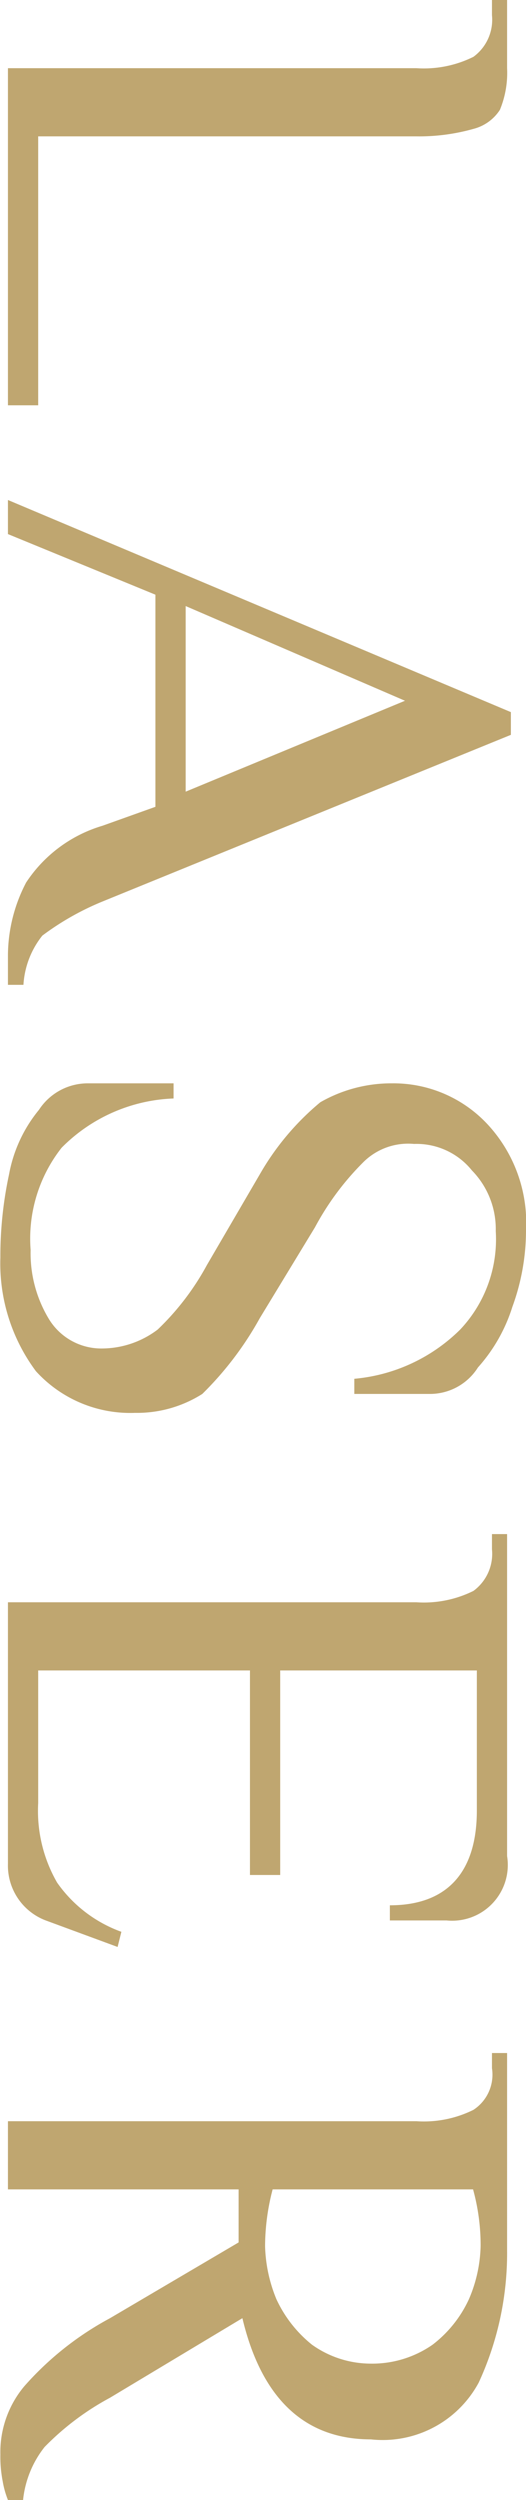 <svg id="txt__medical05.svg" xmlns="http://www.w3.org/2000/svg" width="13.91" height="66" viewBox="0 0 13.91 66">
  <defs>
    <style>
      .cls-1 {
        fill: #bfa670;
        fill-rule: evenodd;
      }
    </style>
  </defs>
  <path id="LASER" class="cls-1" d="M2663.48,10046.2h-10.8v8.9h0.8v-7.1h10a5.3,5.3,0,0,0,1.52-.2,1.18,1.18,0,0,0,.69-0.5,2.558,2.558,0,0,0,.19-1.1v-1.8h-0.4v0.4a1.213,1.213,0,0,1-.49,1.1,2.949,2.949,0,0,1-1.51.3h0Zm-10.8,23.4v0.8h0.41a2.3,2.3,0,0,1,.5-1.3,7.2,7.2,0,0,1,1.59-.9l10.8-4.4v-0.6l-13.3-5.6v0.9l3.9,1.6v5.6l-1.4.5a3.662,3.662,0,0,0-2.02,1.5,4.181,4.181,0,0,0-.48,1.9h0Zm4.7-9.2,5.8,2.5-5.8,2.4v-4.9Zm-4.9,17.2a4.756,4.756,0,0,0,.94,3,3.373,3.373,0,0,0,2.62,1.1,3.226,3.226,0,0,0,1.78-.5,8.7,8.7,0,0,0,1.52-2l1.46-2.4a7.245,7.245,0,0,1,1.26-1.7,1.681,1.681,0,0,1,1.36-.5,1.881,1.881,0,0,1,1.53.7,2.211,2.211,0,0,1,.63,1.6,3.47,3.47,0,0,1-.94,2.6,4.549,4.549,0,0,1-2.8,1.3v0.4h2a1.5,1.5,0,0,0,1.27-.7,4.344,4.344,0,0,0,.91-1.6,5.871,5.871,0,0,0,.36-2,3.824,3.824,0,0,0-1-2.8,3.4,3.4,0,0,0-2.54-1.1,3.773,3.773,0,0,0-1.9.5,6.978,6.978,0,0,0-1.54,1.8l-1.46,2.5a6.912,6.912,0,0,1-1.3,1.7,2.449,2.449,0,0,1-1.46.5,1.621,1.621,0,0,1-1.43-.8,3.351,3.351,0,0,1-.47-1.8,3.877,3.877,0,0,1,.82-2.7,4.388,4.388,0,0,1,2.96-1.3v-0.4h-2.28a1.541,1.541,0,0,0-1.28.7,3.737,3.737,0,0,0-.79,1.7,10.242,10.242,0,0,0-.23,2.2h0Zm11,9.1h-10.8v6.9a1.549,1.549,0,0,0,1,1.5l1.9,0.7,0.1-.4a3.541,3.541,0,0,1-1.7-1.3,3.79,3.79,0,0,1-.5-2.1v-3.5h5.6v5.4h0.8v-5.4h5.2v3.7c0,1.6-.76,2.5-2.3,2.5v0.4h1.5a1.472,1.472,0,0,0,1.6-1.7v-8.5h-0.4v0.4a1.213,1.213,0,0,1-.49,1.1,2.949,2.949,0,0,1-1.51.3h0Zm-11,22.5a3.373,3.373,0,0,0,.06.7,2.418,2.418,0,0,0,.14.5h0.4a2.7,2.7,0,0,1,.57-1.4,7.144,7.144,0,0,1,1.73-1.3l3.5-2.1c0.5,2.1,1.63,3.2,3.4,3.2a2.883,2.883,0,0,0,2.85-1.5,8.143,8.143,0,0,0,.75-3.5v-5.2h-0.4v0.4a1.11,1.11,0,0,1-.49,1.1,2.949,2.949,0,0,1-1.51.3h-10.8v1.8h6.1v1.4l-3.4,2a8.154,8.154,0,0,0-2.27,1.8,2.707,2.707,0,0,0-.63,1.8h0Zm7-5.5a5.947,5.947,0,0,1,.2-1.5h5.3a5.526,5.526,0,0,1,.2,1.5,3.751,3.751,0,0,1-.31,1.4,3.193,3.193,0,0,1-.96,1.2,2.793,2.793,0,0,1-1.63.5,2.687,2.687,0,0,1-1.56-.5,3.339,3.339,0,0,1-.94-1.2,3.926,3.926,0,0,1-.3-1.4h0Z" transform="translate(-2652.47 -10044.4)"/>
</svg>
